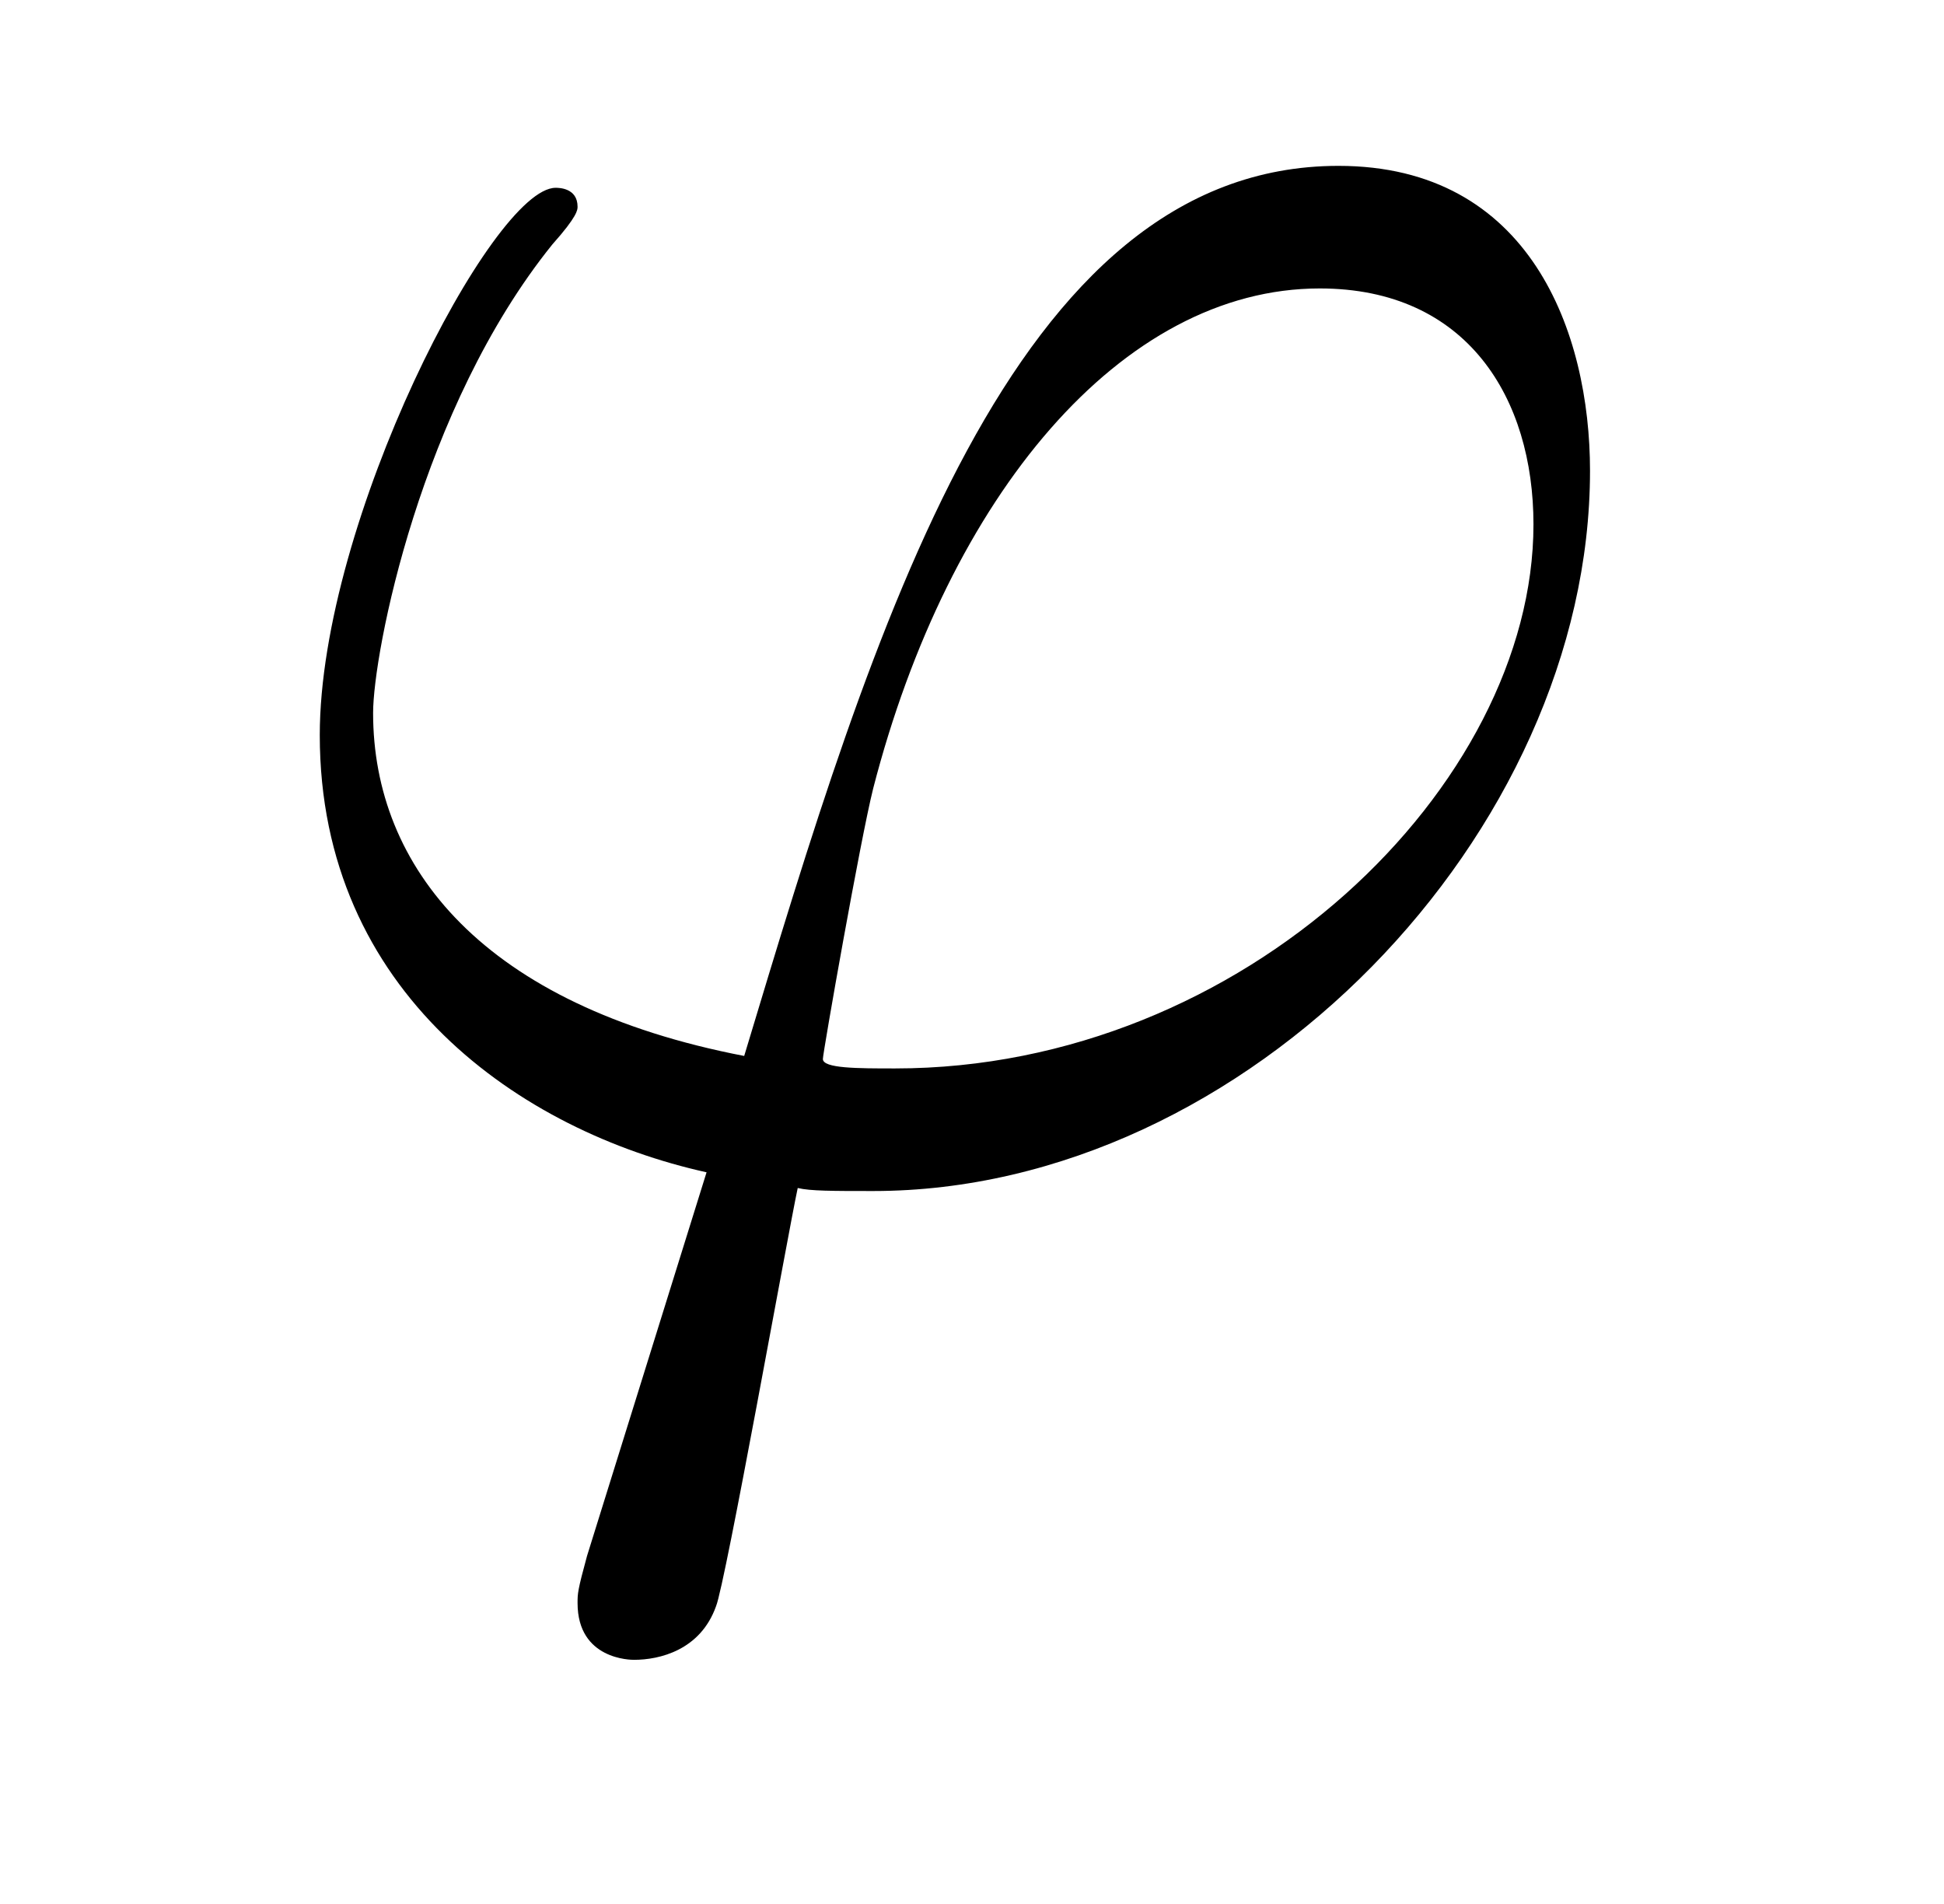 <?xml version="1.0" encoding="UTF-8"?>
<svg xmlns="http://www.w3.org/2000/svg" xmlns:xlink="http://www.w3.org/1999/xlink" width="9.66pt" height="9.46pt" viewBox="0 0 9.66 9.46" version="1.2">
<defs>
<g>
<symbol overflow="visible" id="glyph0-0">
<path style="stroke:none;" d=""/>
</symbol>
<symbol overflow="visible" id="glyph0-1">
<path style="stroke:none;" d="M 3.406 -0.5 C 3.219 -0.5 3.047 -0.5 3.047 -0.547 C 3.047 -0.578 3.234 -1.641 3.297 -1.891 C 3.672 -3.344 4.531 -4.375 5.516 -4.375 C 6.25 -4.375 6.578 -3.828 6.578 -3.203 C 6.578 -1.906 5.141 -0.5 3.406 -0.5 Z M 2.922 0.094 C 2.984 0.109 3.094 0.109 3.297 0.109 C 5.156 0.109 6.859 -1.672 6.859 -3.469 C 6.859 -4.156 6.562 -4.984 5.609 -4.984 C 3.984 -4.984 3.297 -2.688 2.656 -0.562 C 1.359 -0.812 0.812 -1.5 0.812 -2.266 C 0.812 -2.562 1.047 -3.781 1.703 -4.594 C 1.828 -4.734 1.828 -4.766 1.828 -4.781 C 1.828 -4.875 1.734 -4.875 1.719 -4.875 C 1.406 -4.875 0.547 -3.219 0.547 -2.156 C 0.547 -0.875 1.547 -0.188 2.469 0.016 L 1.875 1.922 C 1.828 2.094 1.828 2.109 1.828 2.156 C 1.828 2.438 2.094 2.438 2.109 2.438 C 2.234 2.438 2.438 2.391 2.516 2.172 C 2.562 2.062 2.875 0.312 2.922 0.094 Z M 2.922 0.094 "/>
</symbol>
</g>
<clipPath id="clip1">
  <path d="M 1 0 L 8 0 L 8 8.949 L 1 8.949 Z M 1 0 "/>
</clipPath>
</defs>
<g id="surface1">
<g clip-path="url(#clip1)" clip-rule="nonzero">
<g style="fill:rgb(0%,0%,0%);fill-opacity:1;">
  <use xlink:href="#glyph0-1" x="1.042" y="5.808"/>
</g>
</g>
</g>
</svg>
